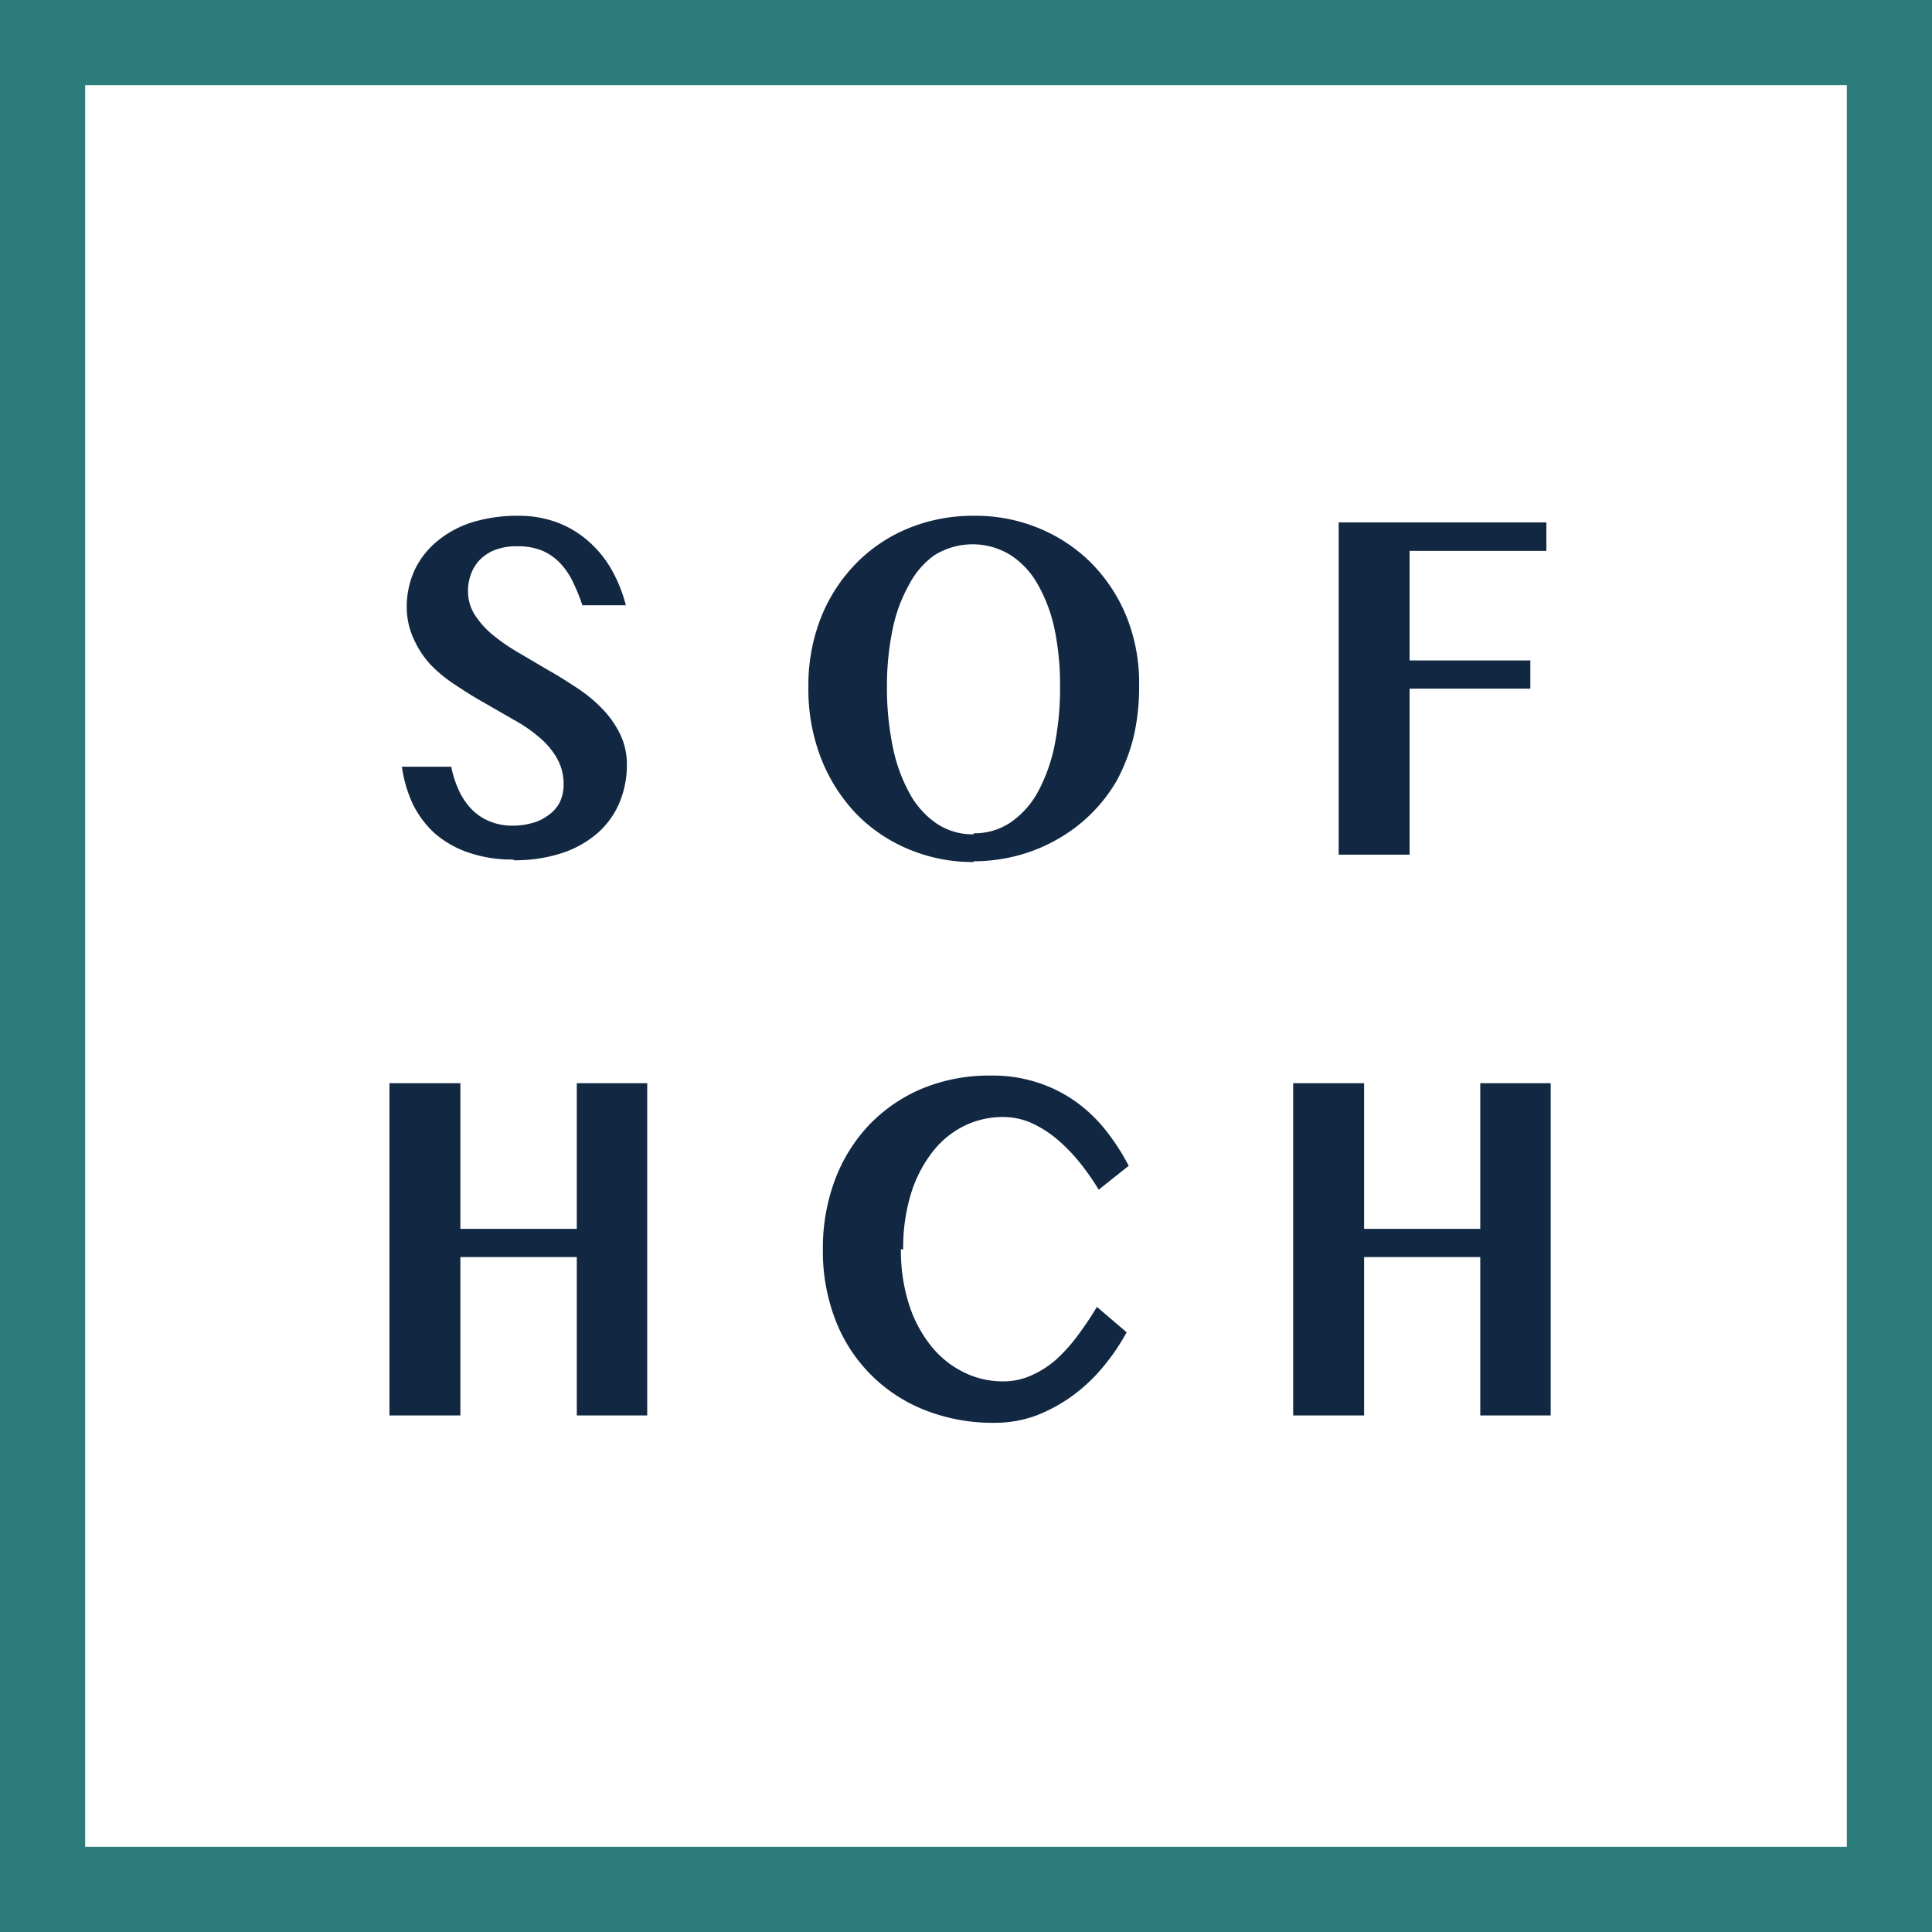<svg xmlns="http://www.w3.org/2000/svg" viewBox="0 0 76 76"><defs><style>.cls-1{fill:#2d7c7c;}.cls-2{fill:#112742;}</style></defs><title>logo</title><g id="Layer_2" data-name="Layer 2"><g id="Layer_1-2" data-name="Layer 1"><g id="Layer_2-2" data-name="Layer 2"><g id="content"><path class="cls-1" d="M76,76H0V0H76ZM3.35,72.65h69.3V3.35H3.35Z"/><path class="cls-2" d="M20.2,33.81a5.16,5.16,0,0,1-1.79-.28,3.93,3.93,0,0,1-1.31-.75,3.81,3.81,0,0,1-.86-1.15,5.13,5.13,0,0,1-.43-1.47h1.94a4.15,4.15,0,0,0,.29.91,2.7,2.7,0,0,0,.49.74,2.1,2.1,0,0,0,.71.49,2.32,2.32,0,0,0,.94.18,2.72,2.72,0,0,0,.7-.09,1.79,1.79,0,0,0,.63-.28A1.47,1.47,0,0,0,22,31.6a1.62,1.62,0,0,0,.17-.77,2,2,0,0,0-.26-1,3,3,0,0,0-.69-.82,5.72,5.72,0,0,0-1-.69l-1.11-.64c-.38-.21-.75-.44-1.11-.68a5.74,5.74,0,0,1-1-.79,3.64,3.64,0,0,1-.69-1,3,3,0,0,1-.31-1.3,3.51,3.51,0,0,1,.29-1.44,3.3,3.3,0,0,1,.86-1.14,4.06,4.06,0,0,1,1.38-.77,6,6,0,0,1,1.86-.27,4.31,4.31,0,0,1,1.55.27,4,4,0,0,1,1.23.75,4.32,4.32,0,0,1,.9,1.12,5.81,5.81,0,0,1,.55,1.38H22.91a7.16,7.16,0,0,0-.36-.89,2.89,2.89,0,0,0-.49-.74,2.16,2.16,0,0,0-.71-.51,2.46,2.46,0,0,0-1-.18,2.3,2.3,0,0,0-.92.16,1.69,1.69,0,0,0-.6.42,1.66,1.66,0,0,0-.32.56,1.9,1.9,0,0,0-.1.62,1.72,1.72,0,0,0,.27.94,3.41,3.41,0,0,0,.71.79,7.68,7.68,0,0,0,1,.69l1.14.67c.39.22.77.46,1.15.71a5.67,5.67,0,0,1,1,.82,3.88,3.88,0,0,1,.71,1,2.72,2.72,0,0,1,.27,1.21,3.81,3.81,0,0,1-.29,1.49,3.28,3.28,0,0,1-.85,1.19,4.09,4.09,0,0,1-1.39.79,5.91,5.91,0,0,1-1.93.29"/><path class="cls-2" d="M38.3,33.91a6.48,6.48,0,0,1-2.57-.51A6.19,6.19,0,0,1,33.67,32a6.71,6.71,0,0,1-1.38-2.19A7.53,7.53,0,0,1,31.8,27a7.25,7.25,0,0,1,.5-2.72,6.46,6.46,0,0,1,1.38-2.12,6.1,6.1,0,0,1,2.06-1.38,6.67,6.67,0,0,1,2.57-.49,6.52,6.52,0,0,1,2.56.49,6.32,6.32,0,0,1,2.07,1.38,6.49,6.49,0,0,1,1.38,2.11A7,7,0,0,1,44.81,27a8.55,8.55,0,0,1-.22,2,7.32,7.32,0,0,1-.65,1.69A6.22,6.22,0,0,1,41.62,33a6.44,6.44,0,0,1-1.57.65,6.71,6.71,0,0,1-1.75.23m0-1.1a2.53,2.53,0,0,0,1.47-.44,3.46,3.46,0,0,0,1.07-1.21,6.57,6.57,0,0,0,.65-1.84A11.37,11.37,0,0,0,41.7,27a10.83,10.83,0,0,0-.22-2.27A6.13,6.13,0,0,0,40.83,23a3.28,3.28,0,0,0-1.07-1.16,2.84,2.84,0,0,0-3,0A3.26,3.26,0,0,0,35.76,23a6,6,0,0,0-.65,1.77A11,11,0,0,0,34.89,27a11.53,11.53,0,0,0,.22,2.33,6.44,6.44,0,0,0,.65,1.84,3.43,3.43,0,0,0,1.06,1.21,2.54,2.54,0,0,0,1.48.44"/><polygon class="cls-2" points="60.83 20.55 60.83 21.67 55.45 21.67 55.45 25.98 60.2 25.98 60.2 27.09 55.45 27.09 55.45 33.62 52.66 33.62 52.66 20.55 60.83 20.55"/><polygon class="cls-2" points="18.11 49.45 18.11 55.68 15.32 55.68 15.32 42.61 18.11 42.61 18.11 48.34 22.69 48.34 22.69 42.61 25.46 42.61 25.46 55.68 22.69 55.68 22.69 49.45 18.11 49.45"/><path class="cls-2" d="M35.44,49.13a6.93,6.93,0,0,0,.34,2.25A5.06,5.06,0,0,0,36.67,53a3.76,3.76,0,0,0,1.28,1,3.45,3.45,0,0,0,1.5.34,2.68,2.68,0,0,0,1.11-.23,3.84,3.84,0,0,0,1-.64,6.62,6.62,0,0,0,.84-.94c.26-.35.51-.72.75-1.12l1.17,1a8.54,8.54,0,0,1-.91,1.34,6.69,6.69,0,0,1-1.2,1.14,6.24,6.24,0,0,1-1.44.79,4.7,4.7,0,0,1-1.65.29,7.28,7.28,0,0,1-2.71-.49,6.18,6.18,0,0,1-3.54-3.54,7.48,7.48,0,0,1-.5-2.8,7.64,7.64,0,0,1,.48-2.74,6.45,6.45,0,0,1,1.35-2.16,6.23,6.23,0,0,1,2.08-1.42A6.9,6.9,0,0,1,39,42.31a5.69,5.69,0,0,1,1.8.27,5.47,5.47,0,0,1,1.48.73,5.83,5.83,0,0,1,1.19,1.12,8.64,8.64,0,0,1,.93,1.43l-1.18.94a9.62,9.62,0,0,0-.78-1.11,6.71,6.71,0,0,0-.9-.91,4.35,4.35,0,0,0-1-.62,2.79,2.79,0,0,0-1.1-.22,3.43,3.43,0,0,0-1.49.34,3.56,3.56,0,0,0-1.24,1,5.08,5.08,0,0,0-.86,1.63,7.22,7.22,0,0,0-.32,2.25"/><polygon class="cls-2" points="53.66 49.45 53.66 55.68 50.87 55.68 50.87 42.61 53.66 42.61 53.66 48.34 58.23 48.34 58.23 42.61 61 42.61 61 55.68 58.23 55.68 58.23 49.45 53.66 49.45"/></g></g></g></g></svg>